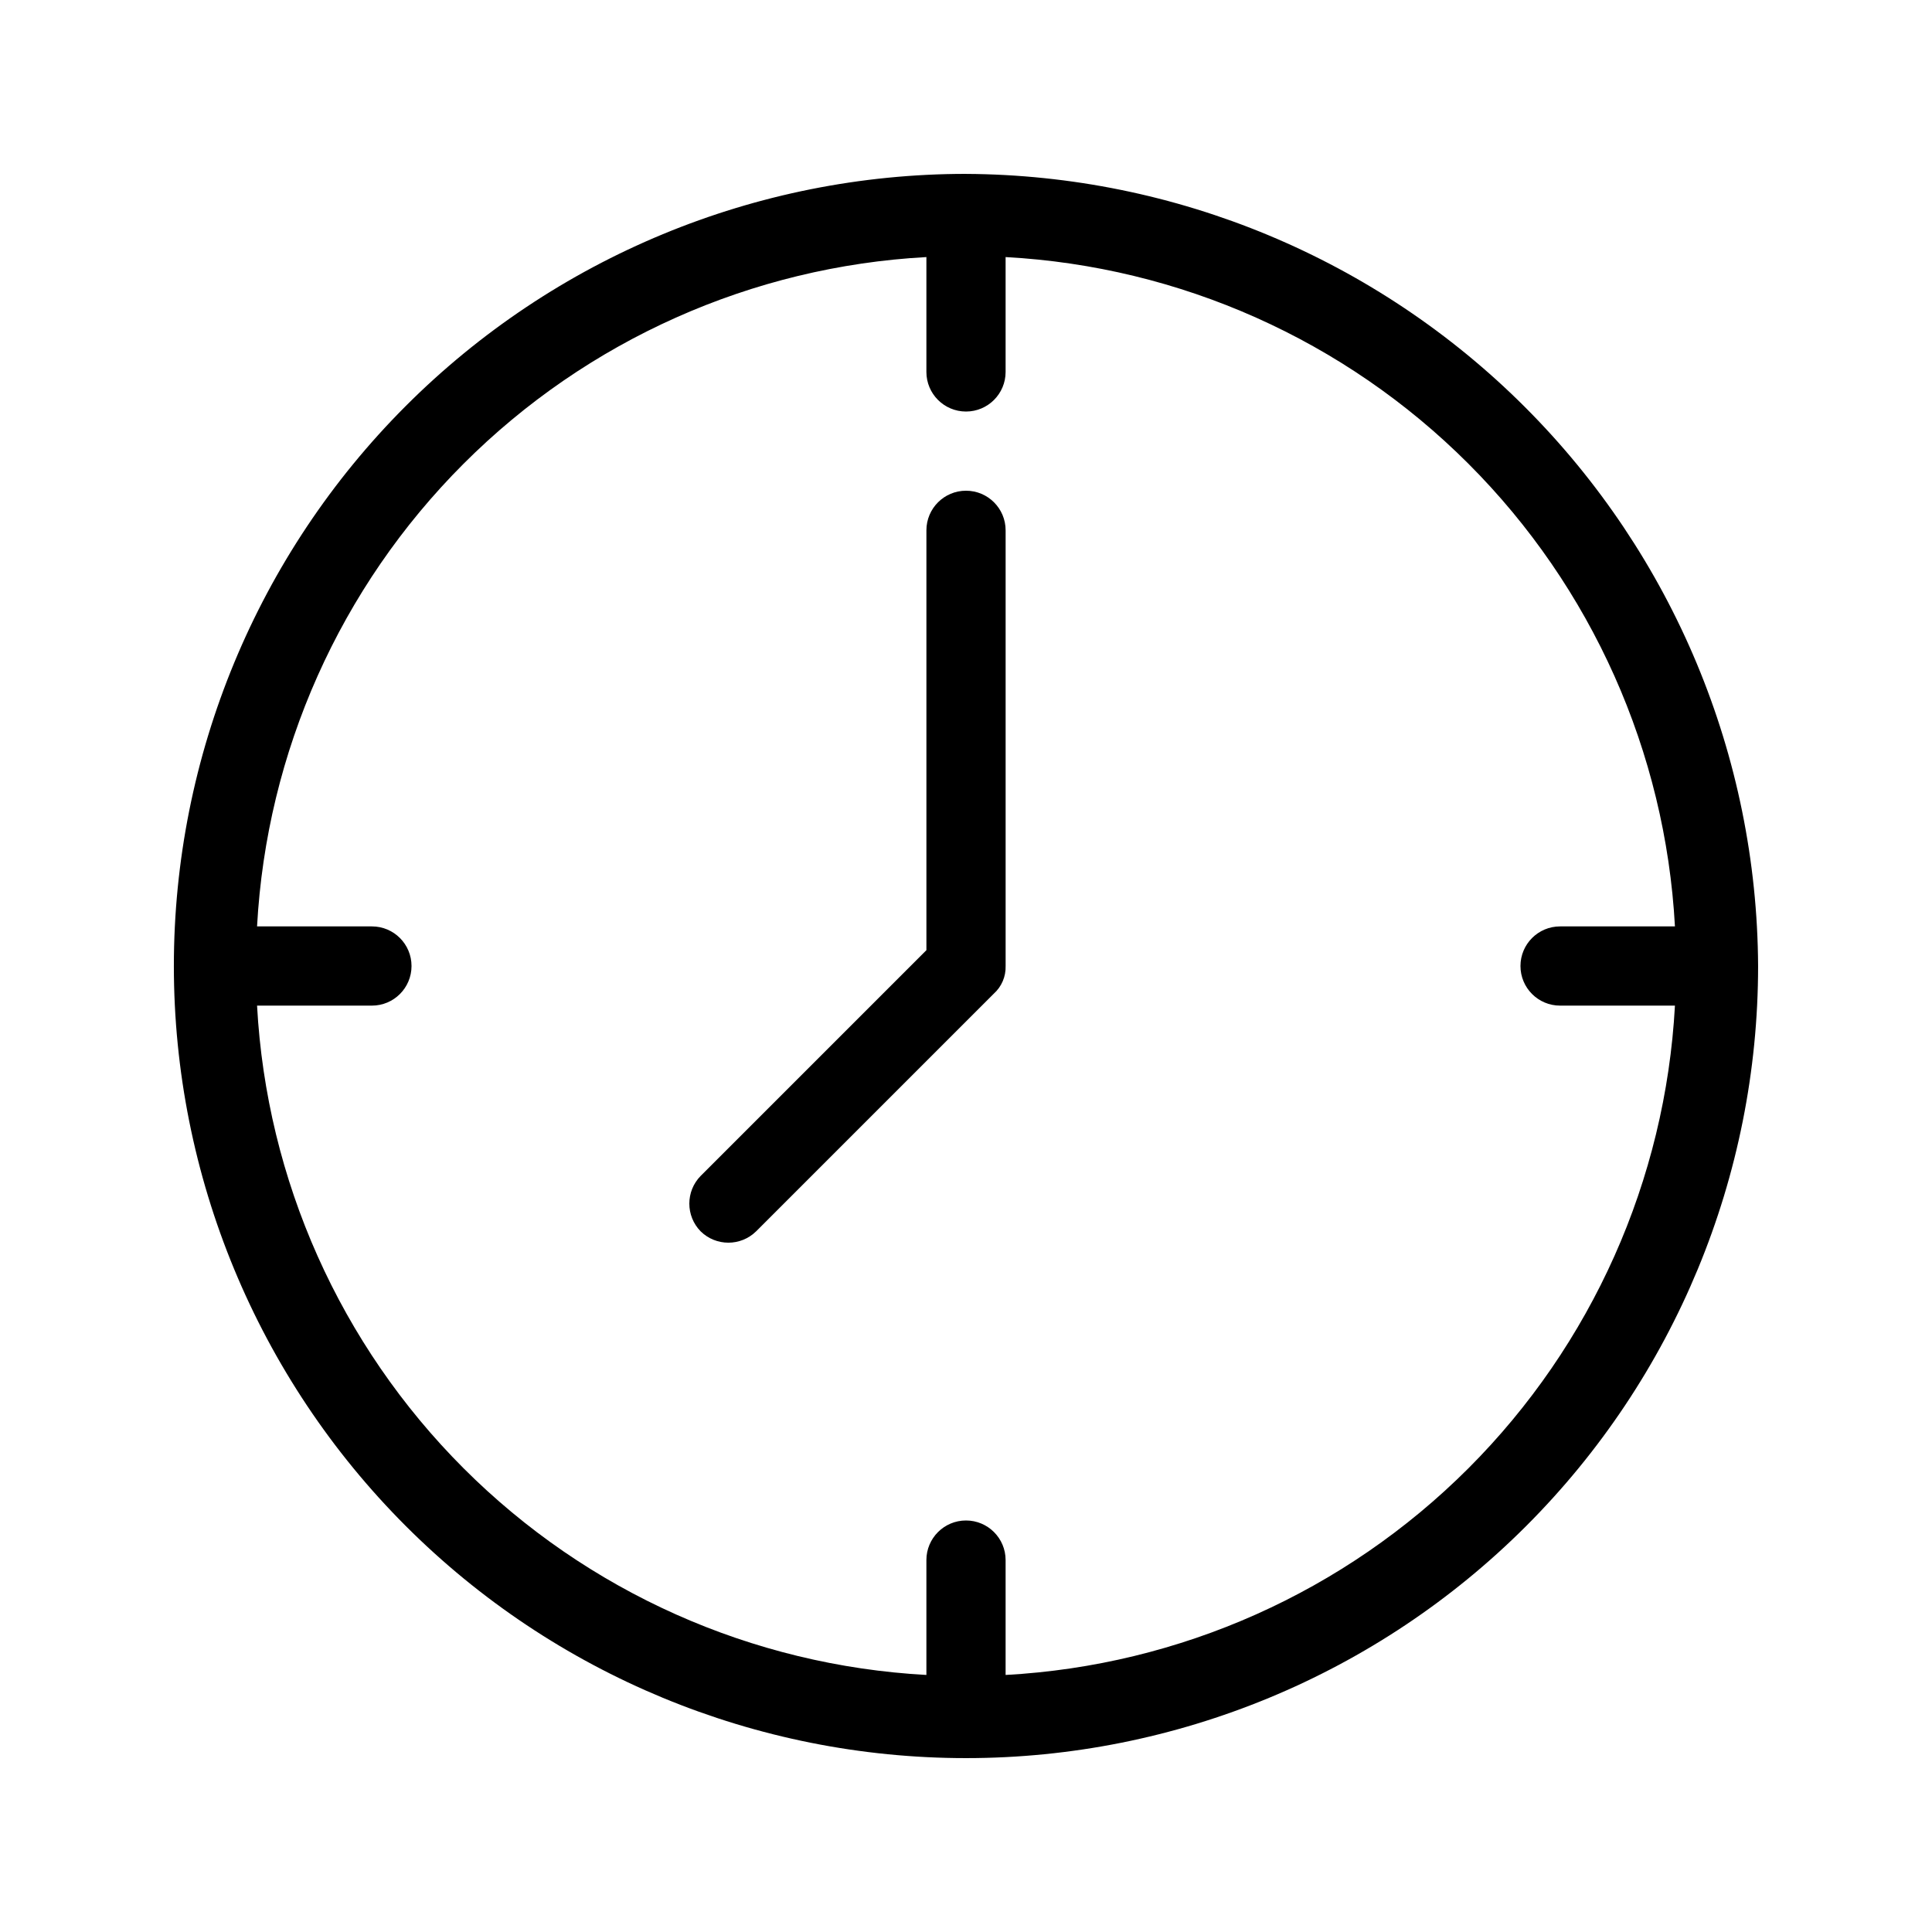 <?xml version="1.0" encoding="UTF-8"?>
<!-- Uploaded to: ICON Repo, www.iconrepo.com, Generator: ICON Repo Mixer Tools -->
<svg fill="#000000" width="800px" height="800px" version="1.1" viewBox="144 144 512 512" xmlns="http://www.w3.org/2000/svg">
 <g>
  <path d="m400 190.08c-55.676 0-109.07 22.117-148.44 61.484s-61.484 92.762-61.484 148.44c0 55.672 22.117 109.07 61.484 148.43 39.367 39.367 92.762 61.484 148.44 61.484 55.672 0 109.07-22.117 148.43-61.484 39.367-39.367 61.484-92.762 61.484-148.43-0.273-55.59-22.48-108.82-61.789-148.13-39.309-39.309-92.539-61.512-148.13-61.789zm10.496 397.8v-30.441c0-5.797-4.699-10.496-10.496-10.496s-10.496 4.699-10.496 10.496v30.441c-46.227-2.519-89.898-22.016-122.63-54.75-32.738-32.738-52.234-76.406-54.75-122.63h30.438c5.797 0 10.496-4.699 10.496-10.496s-4.699-10.496-10.496-10.496h-30.438c2.516-46.227 22.012-89.898 54.75-122.63 32.734-32.738 76.406-52.234 122.63-54.75v30.438c0 5.797 4.699 10.496 10.496 10.496s10.496-4.699 10.496-10.496v-30.438c46.227 2.516 89.895 22.012 122.63 54.75 32.734 32.734 52.23 76.406 54.75 122.63h-30.441c-5.797 0-10.496 4.699-10.496 10.496s4.699 10.496 10.496 10.496h30.441c-2.519 46.227-22.016 89.895-54.75 122.63-32.738 32.734-76.406 52.23-122.63 54.75z"/>
  <path d="m410.5 284.54v115.46c0.086 2.793-1.066 5.484-3.148 7.348l-62.977 62.977v-0.004c-4.082 4.004-10.613 4.004-14.695 0-4-4.078-4-10.613 0-14.691l59.828-59.828v-111.26c0-5.797 4.699-10.496 10.496-10.496s10.496 4.699 10.496 10.496z"/>
 </g>
</svg>
